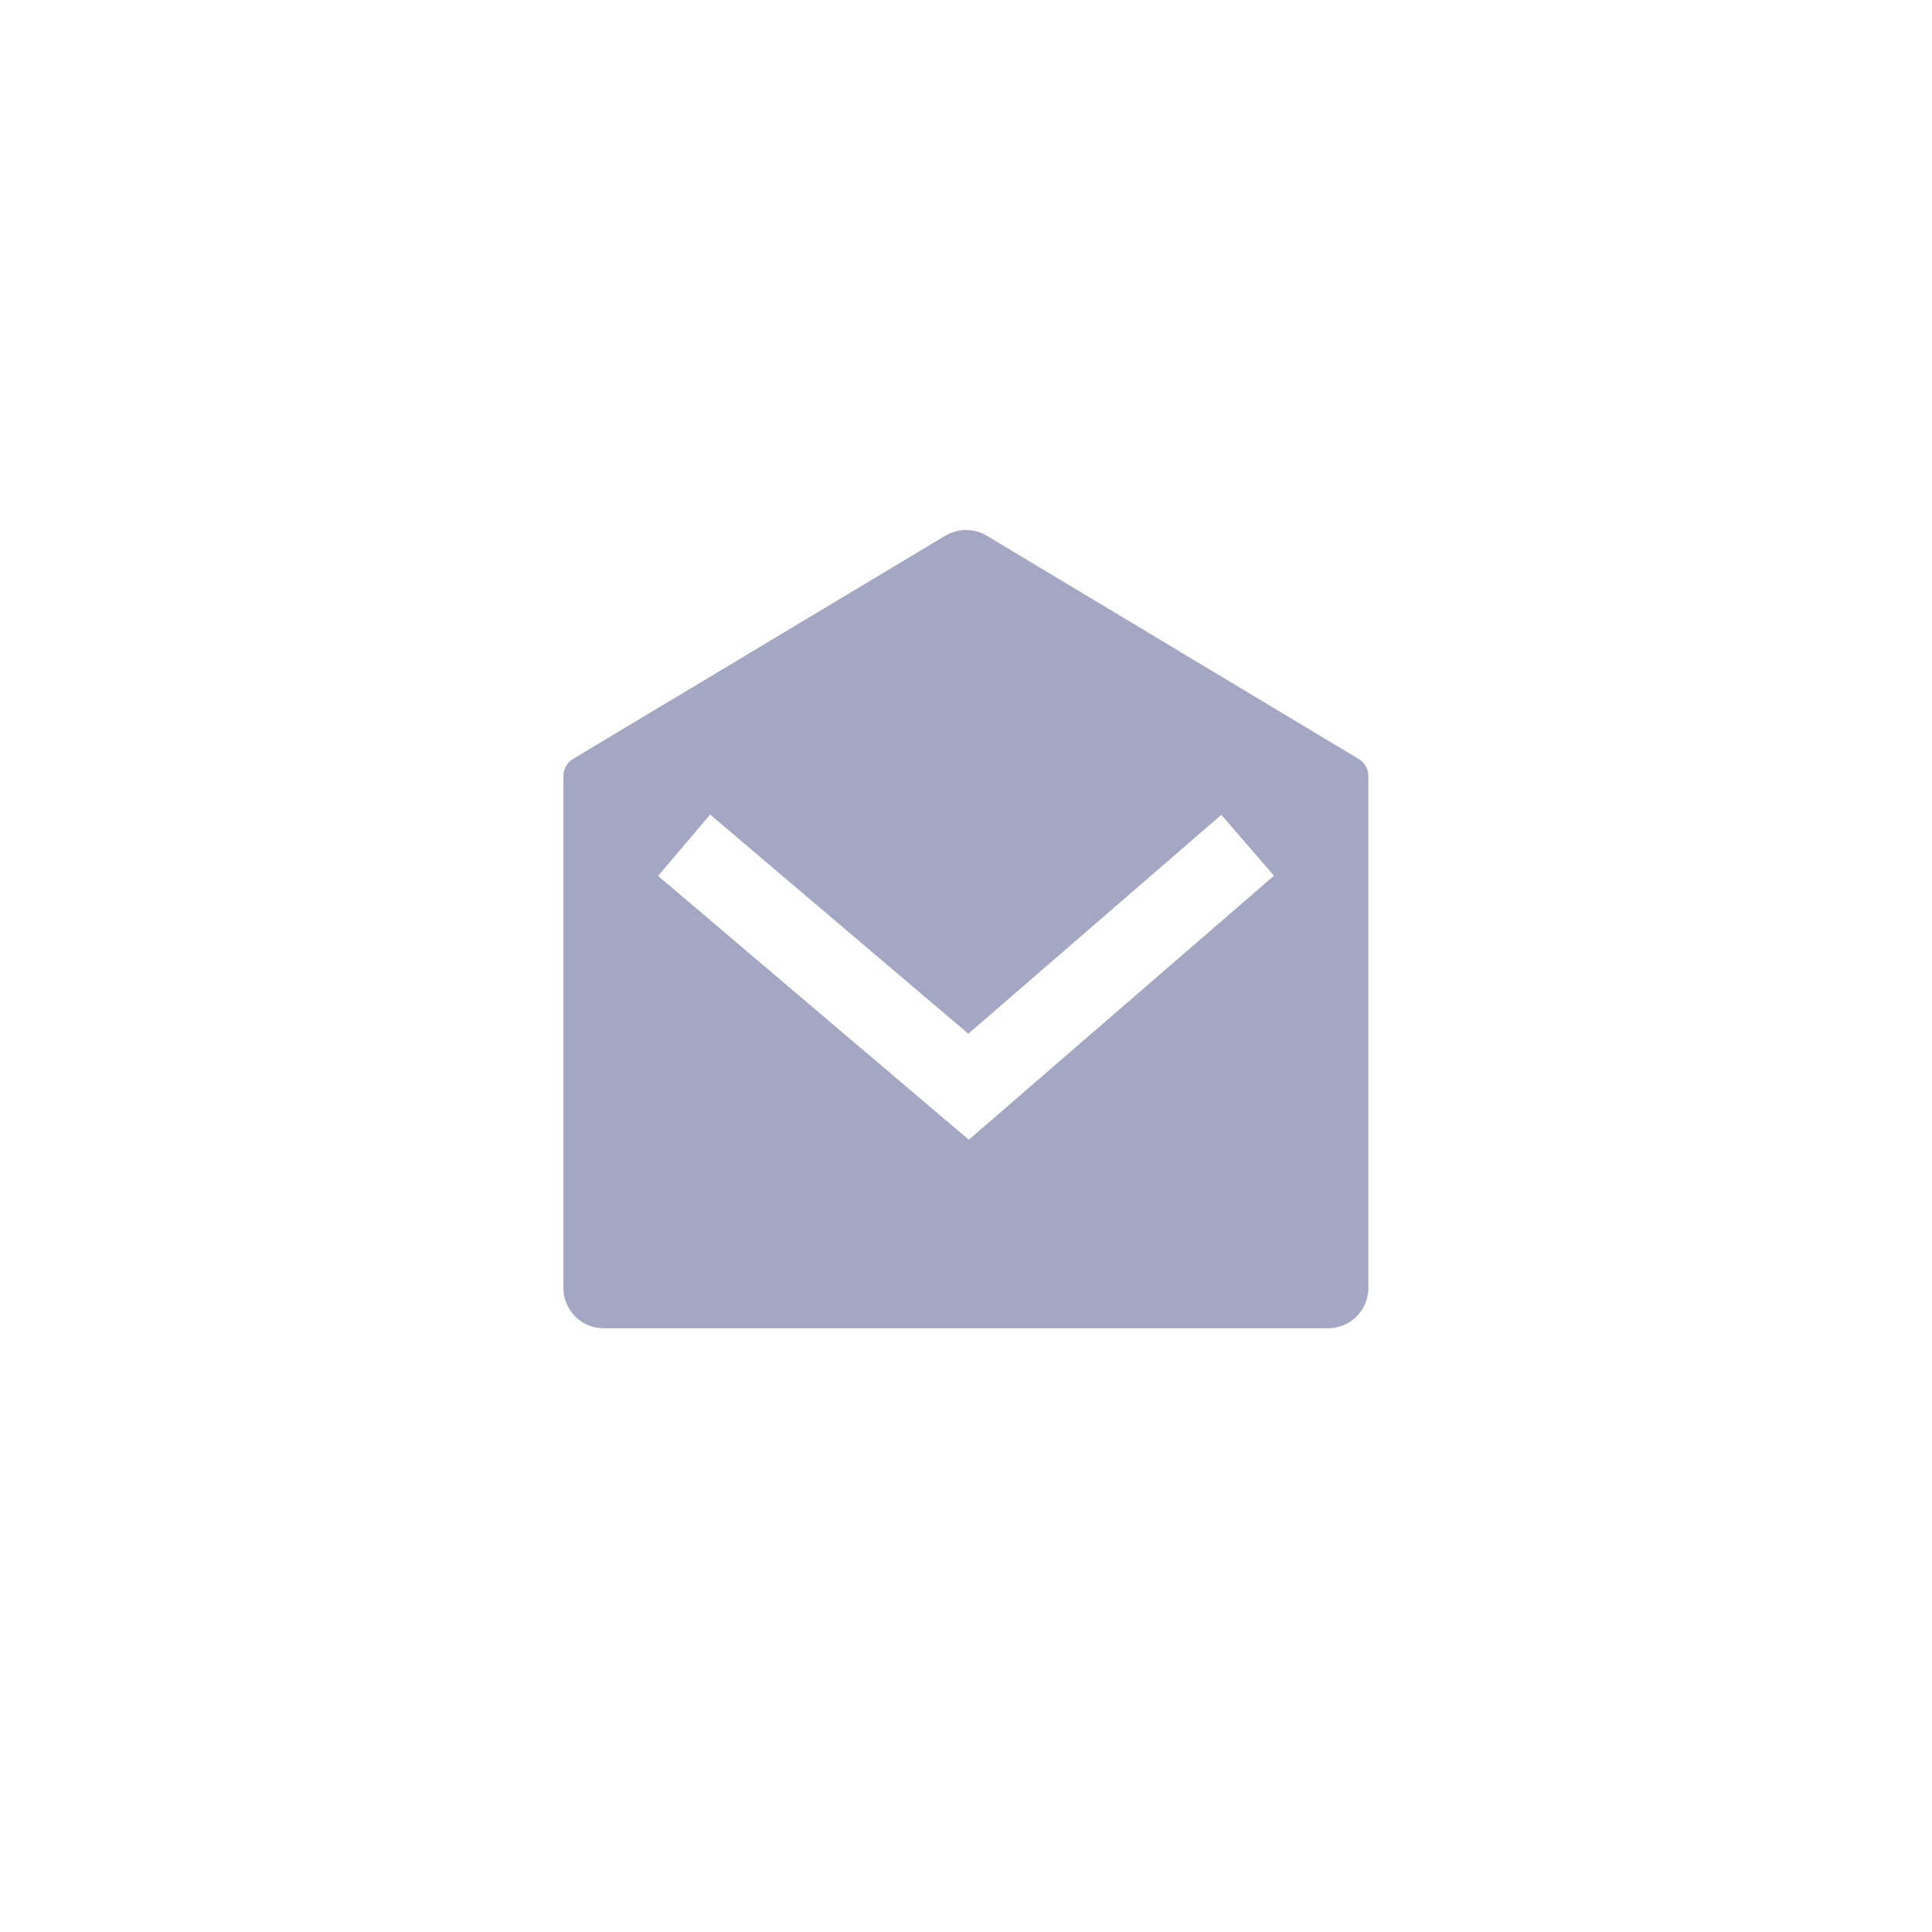<?xml version="1.0" encoding="UTF-8"?> <svg xmlns="http://www.w3.org/2000/svg" width="40" height="40" viewBox="-10 -10 40 40" fill="none"><g clip-path="url(#clip0_3310_19658)"><path d="M1.867 5.711L9.572 1.091C9.702 1.014 9.85 0.973 10.001 0.973C10.152 0.973 10.3 1.014 10.43 1.091L18.128 5.712C18.19 5.749 18.241 5.802 18.277 5.864C18.312 5.927 18.331 5.998 18.331 6.07V16.666C18.331 16.887 18.243 17.099 18.087 17.256C17.93 17.412 17.718 17.5 17.497 17.5H2.497C2.276 17.5 2.064 17.412 1.908 17.256C1.752 17.099 1.664 16.887 1.664 16.666V6.069C1.664 5.997 1.683 5.926 1.718 5.863C1.754 5.801 1.805 5.748 1.867 5.711ZM15.286 6.87L10.048 11.402L4.703 6.865L3.625 8.135L10.058 13.597L16.376 8.131L15.286 6.87Z" fill="#A4A7C3"></path></g><defs><clipPath id="clip0_3310_19658"><rect width="20" height="20" fill="white"></rect></clipPath></defs></svg> 